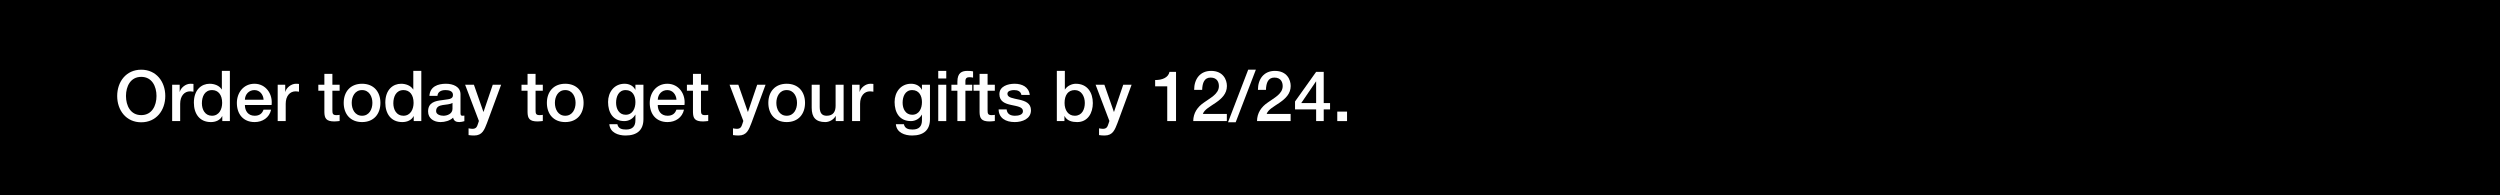 <svg width="640" height="50" viewBox="0 0 640 50" fill="none" xmlns="http://www.w3.org/2000/svg">
<rect width="640" height="50" fill="black"/>
<path d="M342.341 30.999V28.569H344.843V30.999H342.341Z" fill="white"/>
<path d="M340.493 26.391V28.011H338.873V30.999H336.929V28.011H331.529V25.977L336.929 18.399H338.873V26.391H340.493ZM336.893 20.847L333.113 26.391H336.929V20.847H336.893Z" fill="white"/>
<path d="M330.401 29.163V31H321.797C321.815 28.93 322.877 27.363 324.569 26.23C326.207 25.041 328.331 24.052 328.367 22.09C328.385 21.189 328.007 19.858 326.243 19.858C324.623 19.858 324.137 21.244 324.083 23.008H322.031C322.031 20.218 323.561 18.148 326.369 18.148C329.447 18.148 330.419 20.398 330.419 22.017C330.419 24.015 329.051 25.258 327.611 26.265C326.153 27.273 324.623 28.047 324.263 29.163H330.401Z" fill="white"/>
<path d="M314.371 31.306L319.537 17.842H321.499L316.333 31.306H314.371Z" fill="white"/>
<path d="M314.071 29.163V31H305.467C305.485 28.93 306.547 27.363 308.239 26.23C309.877 25.041 312.001 24.052 312.037 22.09C312.055 21.189 311.677 19.858 309.913 19.858C308.293 19.858 307.807 21.244 307.753 23.008H305.701C305.701 20.218 307.231 18.148 310.039 18.148C313.117 18.148 314.089 20.398 314.089 22.017C314.089 24.015 312.721 25.258 311.281 26.265C309.823 27.273 308.293 28.047 307.933 29.163H314.071Z" fill="white"/>
<path d="M295.717 22.107V20.487C297.445 20.505 299.083 19.911 299.389 18.399H301.063V30.999H298.813V22.107H295.717Z" fill="white"/>
<path d="M284.002 30.963L280.474 21.693H282.724L285.154 28.641H285.19L287.548 21.693H289.689L286.072 31.503C285.406 33.177 284.92 34.689 282.778 34.689C282.292 34.689 281.824 34.653 281.356 34.581V32.853C281.68 32.907 282.004 32.979 282.328 32.979C283.282 32.979 283.516 32.475 283.768 31.683L284.002 30.963Z" fill="white"/>
<path d="M277.714 26.355C277.714 24.663 276.832 23.061 275.14 23.061C273.412 23.061 272.53 24.375 272.53 26.355C272.53 28.227 273.484 29.631 275.14 29.631C277.012 29.631 277.714 27.976 277.714 26.355ZM270.55 31V18.148H272.602V22.899H272.638C273.196 22 274.366 21.442 275.41 21.442C278.344 21.442 279.766 23.674 279.766 26.392C279.766 28.893 278.506 31.252 275.752 31.252C274.492 31.252 273.142 30.945 272.53 29.721H272.494V31H270.55Z" fill="white"/>
<path d="M255.648 28.011H257.7C257.808 29.199 258.708 29.631 259.806 29.631C260.58 29.631 261.93 29.469 261.876 28.407C261.822 27.327 260.328 27.201 258.834 26.859C257.322 26.535 255.846 25.995 255.846 24.105C255.846 22.071 258.042 21.441 259.734 21.441C261.642 21.441 263.37 22.233 263.622 24.303H261.48C261.3 23.331 260.49 23.061 259.59 23.061C258.996 23.061 257.898 23.205 257.898 24.015C257.898 25.023 259.41 25.167 260.922 25.509C262.416 25.851 263.928 26.391 263.928 28.227C263.928 30.441 261.696 31.251 259.77 31.251C257.43 31.251 255.684 30.207 255.648 28.011Z" fill="white"/>
<path d="M249.222 23.223V21.693H250.77V18.903H252.822V21.693H254.676V23.223H252.822V28.191C252.822 29.037 252.894 29.469 253.812 29.469C254.1 29.469 254.388 29.469 254.676 29.397V30.981C254.226 31.017 253.794 31.089 253.344 31.089C251.202 31.089 250.806 30.261 250.77 28.713V23.223H249.222Z" fill="white"/>
<path d="M243.562 23.224V21.694H245.092V20.919C245.092 18.544 246.334 18.148 247.666 18.148C248.314 18.148 248.782 18.183 249.106 18.273V19.875C248.836 19.803 248.566 19.767 248.152 19.767C247.594 19.767 247.144 19.965 247.144 20.739V21.694H248.89V23.224H247.144V31H245.092V23.224H243.562Z" fill="white"/>
<path d="M240.192 31V21.694H242.244V31H240.192ZM240.192 20.091V18.148H242.244V20.091H240.192Z" fill="white"/>
<path d="M233.518 29.379C235.336 29.379 236.02 27.723 236.02 26.139C236.02 24.537 235.3 23.061 233.518 23.061C231.7 23.061 231.07 24.753 231.07 26.301C231.07 27.831 231.808 29.379 233.518 29.379ZM238.072 21.693V30.513C238.072 33.303 236.434 34.689 233.5 34.689C231.628 34.689 229.522 33.969 229.342 31.791H231.394C231.646 32.961 232.582 33.159 233.626 33.159C235.282 33.159 236.02 32.313 236.02 30.783V29.361H235.984C235.408 30.387 234.346 30.999 233.194 30.999C230.242 30.999 229.018 28.767 229.018 26.103C229.018 23.601 230.584 21.441 233.23 21.441C234.4 21.441 235.462 21.927 235.984 22.971H236.02V21.693H238.072Z" fill="white"/>
<path d="M218.13 30.999V21.693H220.056V23.493H220.092C220.326 22.503 221.55 21.441 222.81 21.441C223.278 21.441 223.404 21.477 223.584 21.495V23.475C223.296 23.439 222.99 23.385 222.702 23.385C221.298 23.385 220.182 24.519 220.182 26.571V30.999H218.13Z" fill="white"/>
<path d="M215.966 21.693V30.999H213.95V29.703H213.914C213.41 30.639 212.294 31.251 211.268 31.251C208.838 31.251 207.794 30.027 207.794 27.597V21.693H209.846V27.399C209.846 29.037 210.512 29.631 211.628 29.631C213.338 29.631 213.914 28.533 213.914 27.093V21.693H215.966Z" fill="white"/>
<path d="M201.391 29.631C203.227 29.631 204.037 27.957 204.037 26.337C204.037 24.735 203.227 23.061 201.391 23.061C199.555 23.061 198.745 24.735 198.745 26.337C198.745 27.957 199.555 29.631 201.391 29.631ZM201.391 31.251C198.403 31.251 196.693 29.199 196.693 26.337C196.693 23.493 198.403 21.441 201.391 21.441C204.379 21.441 206.089 23.493 206.089 26.337C206.089 29.199 204.379 31.251 201.391 31.251Z" fill="white"/>
<path d="M190.293 30.963L186.765 21.693H189.015L191.445 28.641H191.481L193.839 21.693H195.981L192.363 31.503C191.697 33.177 191.211 34.689 189.069 34.689C188.583 34.689 188.115 34.653 187.647 34.581V32.853C187.971 32.907 188.295 32.979 188.619 32.979C189.573 32.979 189.807 32.475 190.059 31.683L190.293 30.963Z" fill="white"/>
<path d="M175.851 23.223V21.693H177.399V18.903H179.451V21.693H181.305V23.223H179.451V28.191C179.451 29.037 179.523 29.469 180.441 29.469C180.729 29.469 181.017 29.469 181.305 29.397V30.981C180.855 31.017 180.423 31.089 179.973 31.089C177.831 31.089 177.435 30.261 177.399 28.713V23.223H175.851Z" fill="white"/>
<path d="M175.227 26.877H168.387C168.387 28.335 169.179 29.631 170.889 29.631C172.077 29.631 172.797 29.109 173.157 28.083H175.101C174.651 30.117 172.923 31.251 170.889 31.251C167.973 31.251 166.335 29.217 166.335 26.355C166.335 23.709 168.063 21.441 170.835 21.441C173.769 21.441 175.569 24.087 175.227 26.877ZM168.387 25.527H173.175C173.103 24.231 172.221 23.061 170.835 23.061C169.413 23.061 168.441 24.141 168.387 25.527Z" fill="white"/>
<path d="M160.165 29.379C161.983 29.379 162.667 27.723 162.667 26.139C162.667 24.537 161.947 23.061 160.165 23.061C158.347 23.061 157.717 24.753 157.717 26.301C157.717 27.831 158.455 29.379 160.165 29.379ZM164.719 21.693V30.513C164.719 33.303 163.081 34.689 160.147 34.689C158.275 34.689 156.169 33.969 155.989 31.791H158.041C158.293 32.961 159.229 33.159 160.273 33.159C161.929 33.159 162.667 32.313 162.667 30.783V29.361H162.631C162.055 30.387 160.993 30.999 159.841 30.999C156.889 30.999 155.665 28.767 155.665 26.103C155.665 23.601 157.231 21.441 159.877 21.441C161.047 21.441 162.109 21.927 162.631 22.971H162.667V21.693H164.719Z" fill="white"/>
<path d="M144.701 29.631C146.537 29.631 147.347 27.957 147.347 26.337C147.347 24.735 146.537 23.061 144.701 23.061C142.865 23.061 142.055 24.735 142.055 26.337C142.055 27.957 142.865 29.631 144.701 29.631ZM144.701 31.251C141.713 31.251 140.003 29.199 140.003 26.337C140.003 23.493 141.713 21.441 144.701 21.441C147.689 21.441 149.399 23.493 149.399 26.337C149.399 29.199 147.689 31.251 144.701 31.251Z" fill="white"/>
<path d="M133.505 23.223V21.693H135.053V18.903H137.105V21.693H138.959V23.223H137.105V28.191C137.105 29.037 137.177 29.469 138.095 29.469C138.383 29.469 138.671 29.469 138.959 29.397V30.981C138.509 31.017 138.077 31.089 137.627 31.089C135.485 31.089 135.089 30.261 135.053 28.713V23.223H133.505Z" fill="white"/>
<path d="M122.599 30.963L119.071 21.693H121.321L123.751 28.641H123.787L126.145 21.693H128.287L124.669 31.503C124.003 33.177 123.517 34.689 121.375 34.689C120.889 34.689 120.421 34.653 119.953 34.581V32.853C120.277 32.907 120.601 32.979 120.925 32.979C121.879 32.979 122.113 32.475 122.365 31.683L122.599 30.963Z" fill="white"/>
<path d="M115.837 27.867V26.337C115.207 26.751 114.217 26.733 113.317 26.895C112.435 27.039 111.643 27.363 111.643 28.443C111.643 29.361 112.813 29.631 113.533 29.631C114.433 29.631 115.837 29.163 115.837 27.867ZM117.889 24.141V28.929C117.889 29.433 117.997 29.631 118.375 29.631C118.501 29.631 118.663 29.631 118.879 29.595V31.017C118.573 31.125 117.925 31.251 117.583 31.251C116.755 31.251 116.161 30.963 115.999 30.117C115.189 30.909 113.875 31.251 112.777 31.251C111.103 31.251 109.591 30.351 109.591 28.533C109.591 26.211 111.445 25.833 113.173 25.635C114.649 25.365 115.963 25.527 115.963 24.321C115.963 23.259 114.865 23.061 114.037 23.061C112.885 23.061 112.075 23.529 111.985 24.537H109.933C110.077 22.143 112.111 21.441 114.163 21.441C115.981 21.441 117.889 22.179 117.889 24.141Z" fill="white"/>
<path d="M100.693 26.445C100.693 28.047 101.485 29.631 103.267 29.631C105.103 29.631 105.877 27.957 105.877 26.337C105.877 24.285 104.887 23.061 103.303 23.061C101.377 23.061 100.693 24.771 100.693 26.445ZM107.857 18.148V31H105.913V29.739H105.877C105.337 30.802 104.167 31.252 102.997 31.252C100.063 31.252 98.641 29.073 98.641 26.284C98.641 22.918 100.639 21.442 102.673 21.442C103.843 21.442 105.139 21.873 105.769 22.899H105.805V18.148H107.857Z" fill="white"/>
<path d="M92.687 29.631C94.523 29.631 95.333 27.957 95.333 26.337C95.333 24.735 94.523 23.061 92.687 23.061C90.851 23.061 90.041 24.735 90.041 26.337C90.041 27.957 90.851 29.631 92.687 29.631ZM92.687 31.251C89.699 31.251 87.989 29.199 87.989 26.337C87.989 23.493 89.699 21.441 92.687 21.441C95.675 21.441 97.385 23.493 97.385 26.337C97.385 29.199 95.675 31.251 92.687 31.251Z" fill="white"/>
<path d="M81.491 23.223V21.693H83.039V18.903H85.091V21.693H86.945V23.223H85.091V28.191C85.091 29.037 85.163 29.469 86.081 29.469C86.369 29.469 86.657 29.469 86.945 29.397V30.981C86.495 31.017 86.063 31.089 85.613 31.089C83.471 31.089 83.075 30.261 83.039 28.713V23.223H81.491Z" fill="white"/>
<path d="M71.089 30.999V21.693H73.015V23.493H73.051C73.285 22.503 74.509 21.441 75.769 21.441C76.237 21.441 76.363 21.477 76.543 21.495V23.475C76.255 23.439 75.949 23.385 75.661 23.385C74.257 23.385 73.141 24.519 73.141 26.571V30.999H71.089Z" fill="white"/>
<path d="M69.529 26.877H62.69C62.69 28.335 63.481 29.631 65.192 29.631C66.379 29.631 67.1 29.109 67.46 28.083H69.403C68.954 30.117 67.225 31.251 65.192 31.251C62.276 31.251 60.638 29.217 60.638 26.355C60.638 23.709 62.365 21.441 65.138 21.441C68.072 21.441 69.871 24.087 69.529 26.877ZM62.69 25.527H67.478C67.406 24.231 66.523 23.061 65.138 23.061C63.715 23.061 62.743 24.141 62.69 25.527Z" fill="white"/>
<path d="M51.685 26.445C51.685 28.047 52.477 29.631 54.26 29.631C56.096 29.631 56.87 27.957 56.87 26.337C56.87 24.285 55.88 23.061 54.295 23.061C52.37 23.061 51.685 24.771 51.685 26.445ZM58.849 18.148V31H56.906V29.739H56.87C56.33 30.802 55.16 31.252 53.989 31.252C51.056 31.252 49.633 29.073 49.633 26.284C49.633 22.918 51.632 21.442 53.666 21.442C54.836 21.442 56.132 21.873 56.761 22.899H56.797V18.148H58.849Z" fill="white"/>
<path d="M44.072 30.999V21.693H45.998V23.493H46.034C46.268 22.503 47.492 21.441 48.752 21.441C49.22 21.441 49.346 21.477 49.526 21.495V23.475C49.238 23.439 48.932 23.385 48.644 23.385C47.24 23.385 46.124 24.519 46.124 26.571V30.999H44.072Z" fill="white"/>
<path d="M36.156 17.842C40.008 17.842 42.312 20.902 42.312 24.574C42.312 28.246 40.008 31.306 36.156 31.306C32.304 31.306 30 28.246 30 24.574C30 20.902 32.304 17.842 36.156 17.842ZM36.156 19.678C33.402 19.678 32.25 22.108 32.25 24.574C32.25 27.04 33.402 29.47 36.156 29.47C38.91 29.47 40.062 27.04 40.062 24.574C40.062 22.108 38.91 19.678 36.156 19.678Z" fill="white"/>
</svg>

